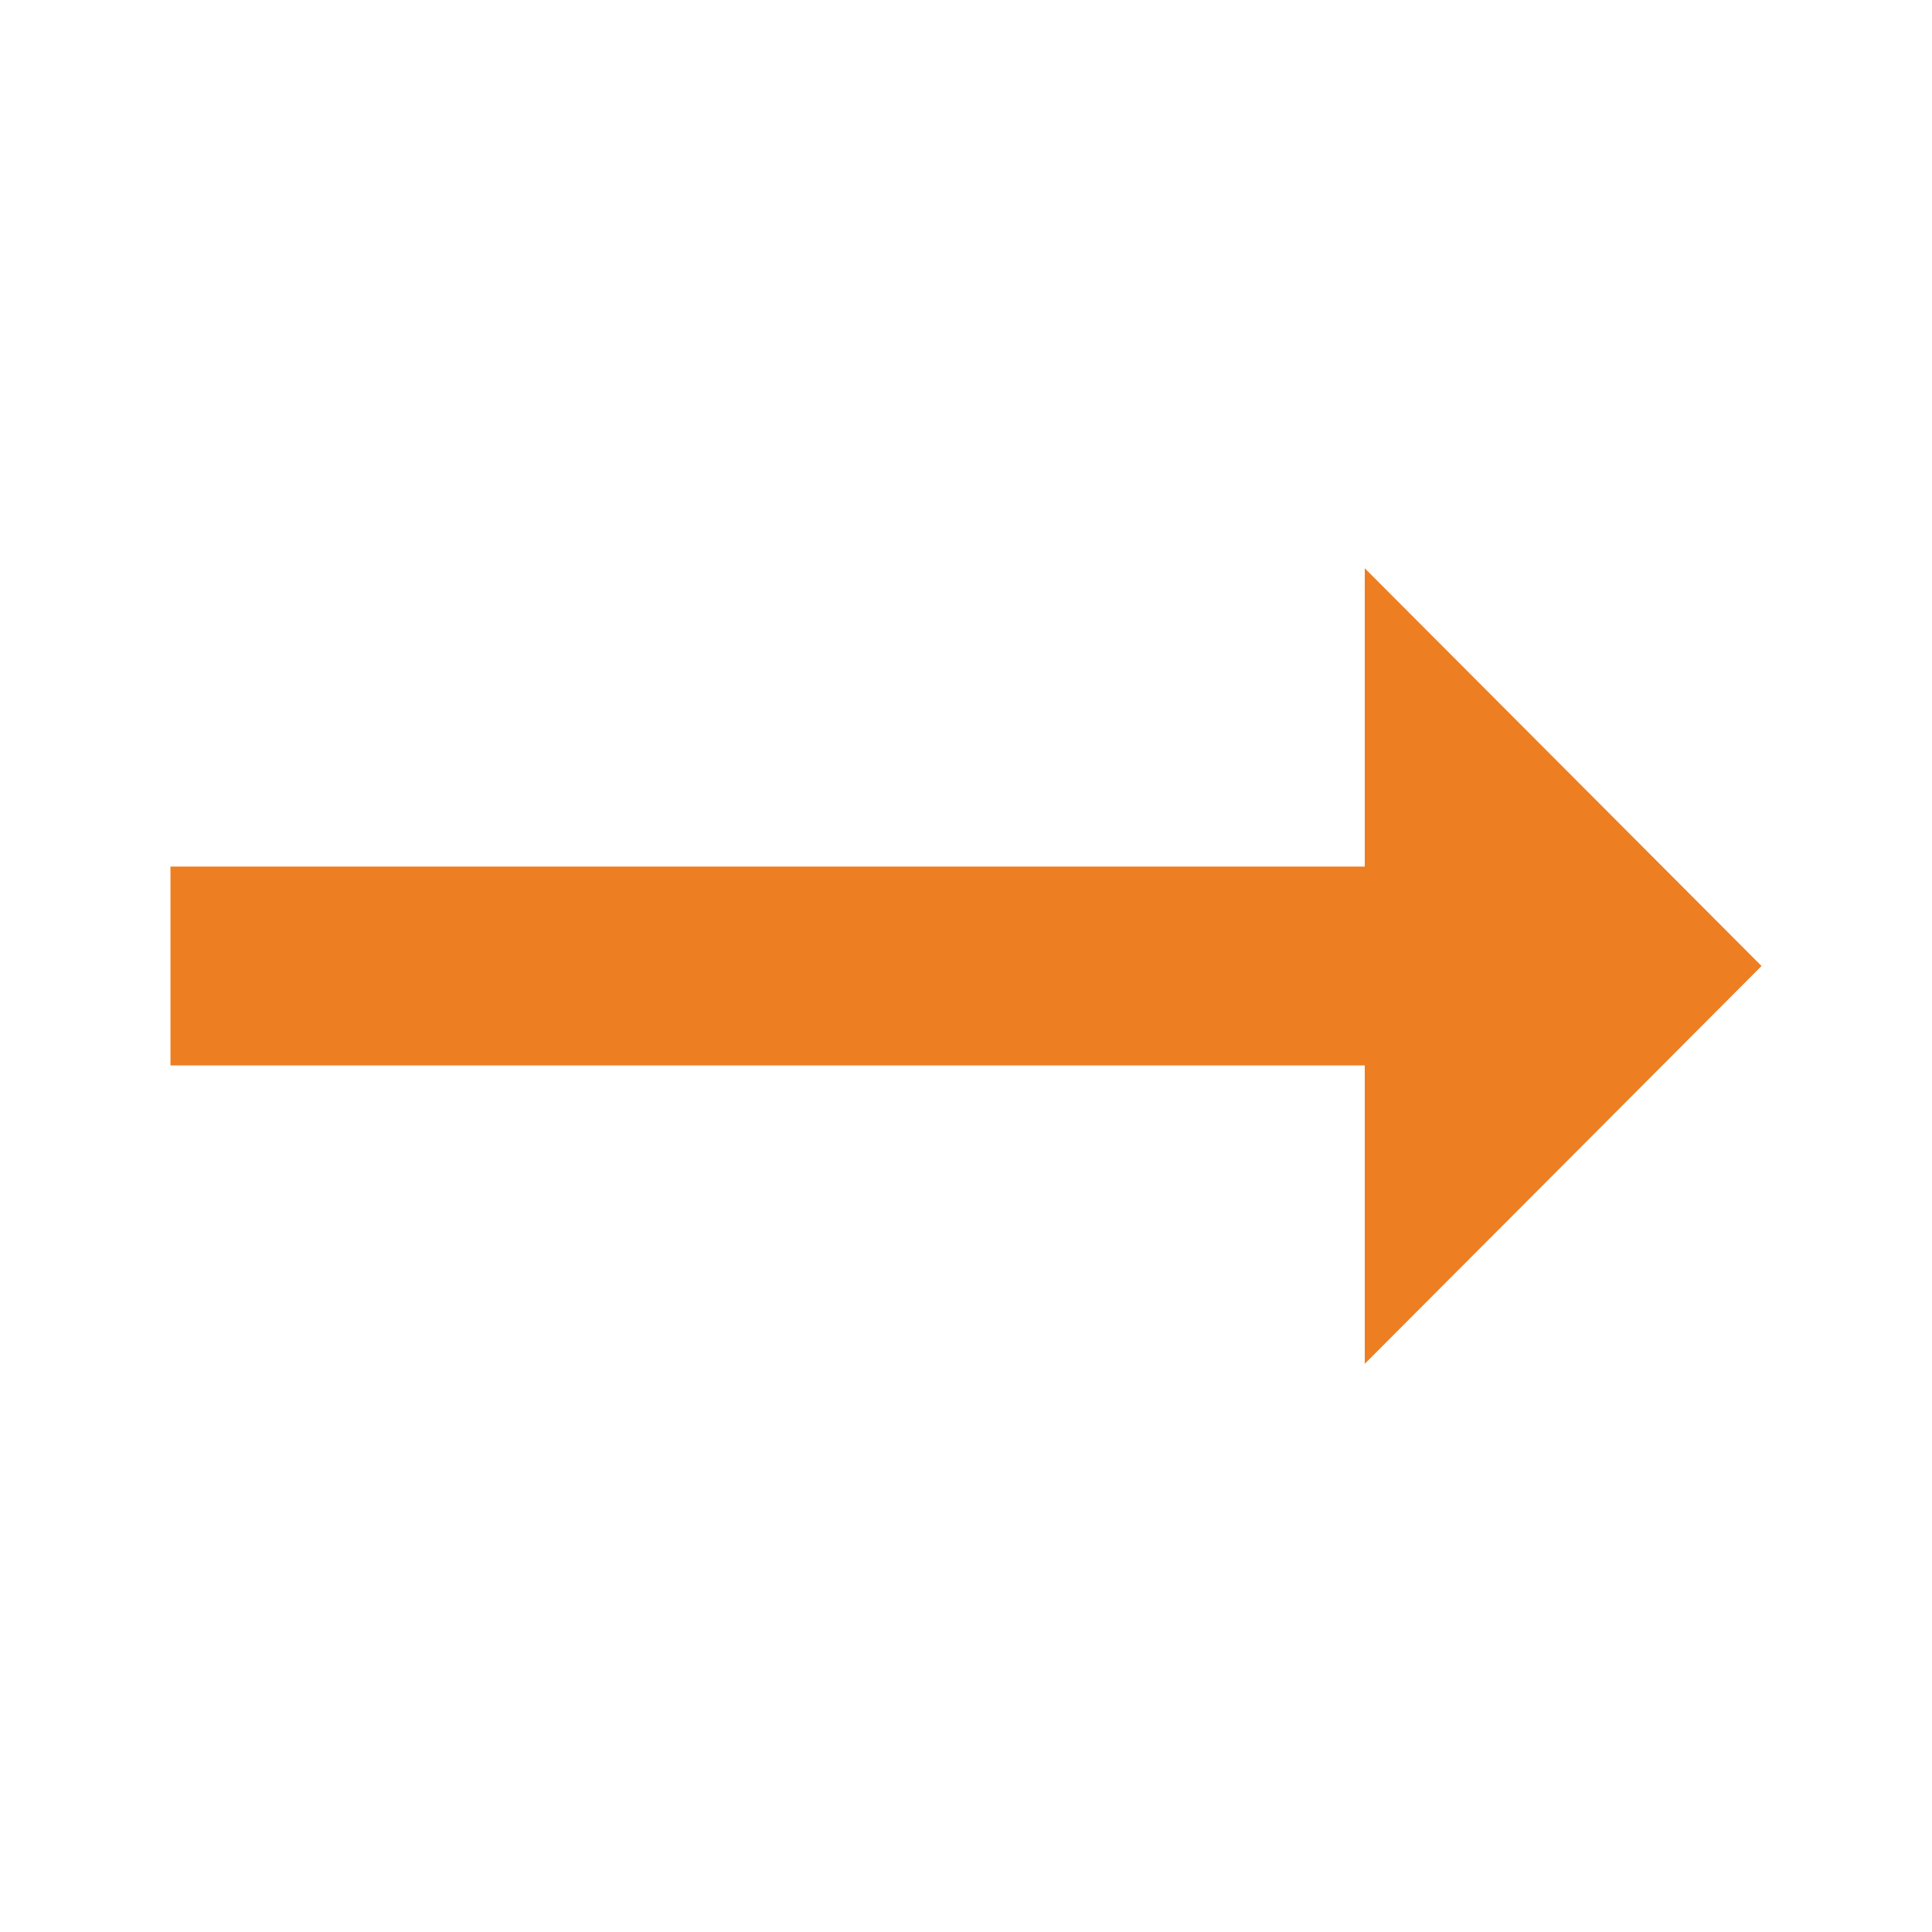 <?xml version="1.0" encoding="UTF-8"?> <svg xmlns="http://www.w3.org/2000/svg" width="30" height="30" viewBox="0 0 30 30" fill="none"> <path d="M21.192 13.456H2.647V16.544H21.192V21.177L27.353 15L21.192 8.824V13.456Z" fill="#ED7E21"></path> </svg> 